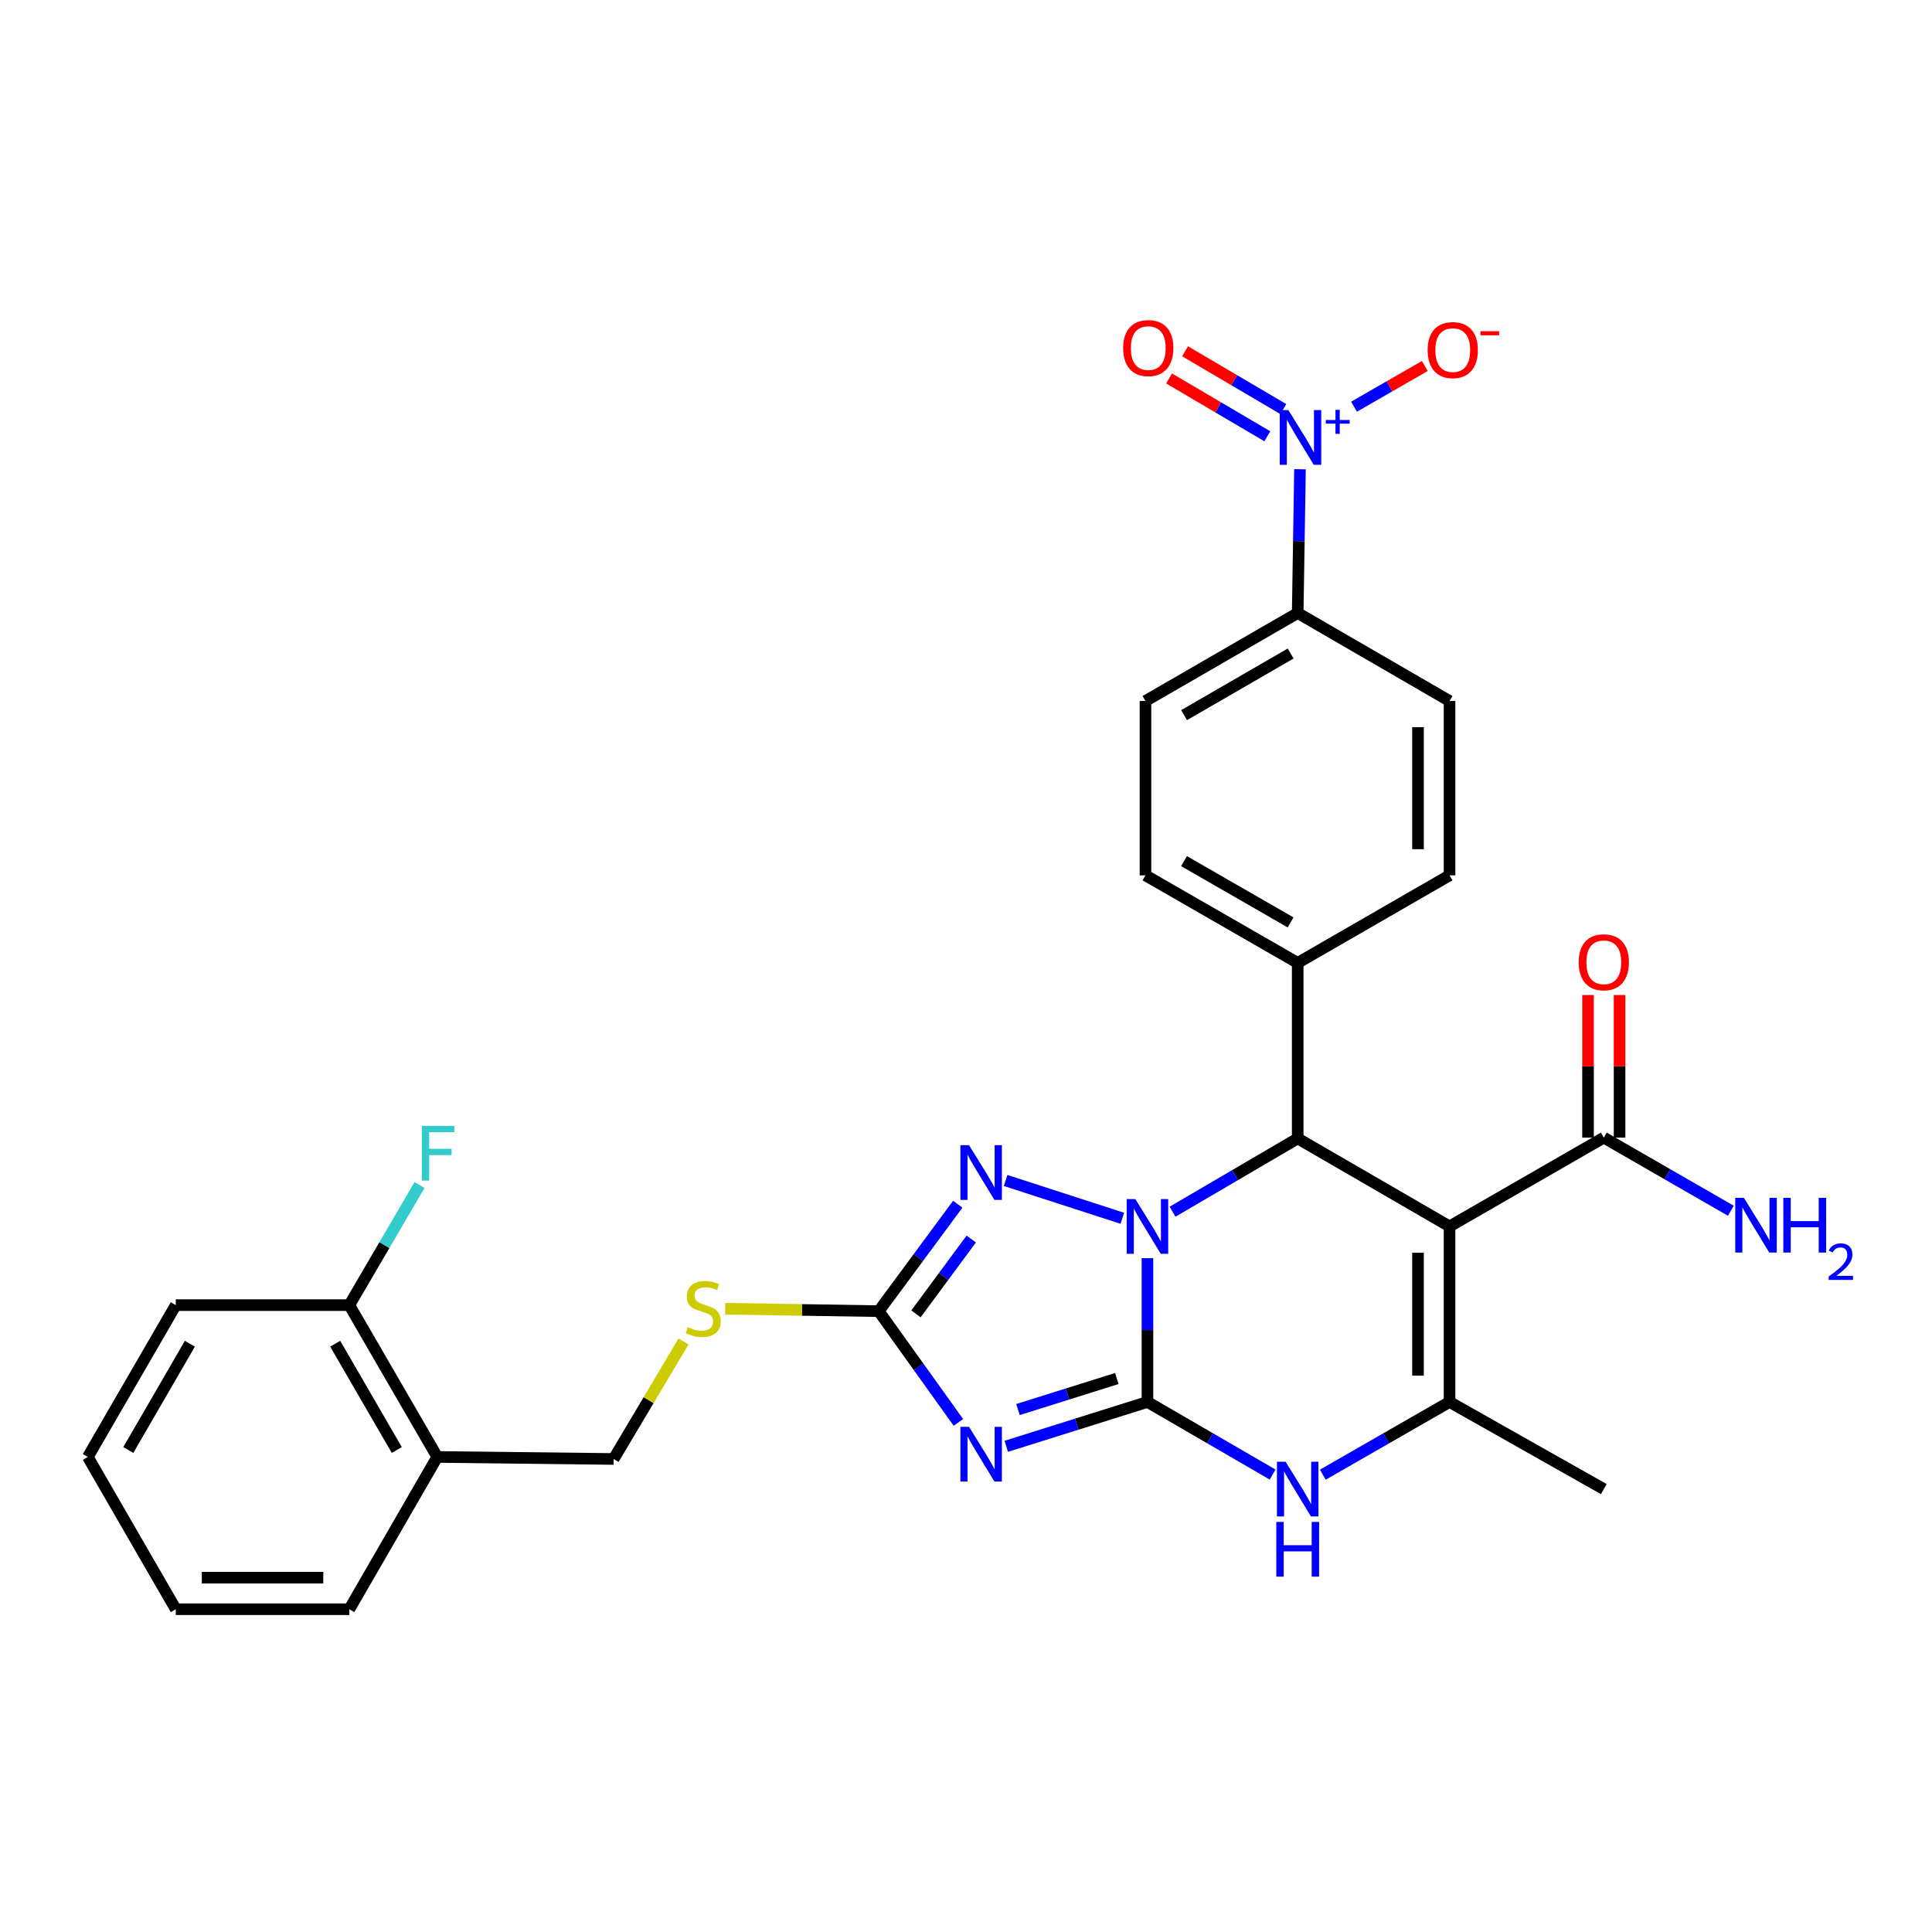 <?xml version='1.0' encoding='iso-8859-1'?>
<svg version='1.1' baseProfile='full'
              xmlns='http://www.w3.org/2000/svg'
                      xmlns:rdkit='http://www.rdkit.org/xml'
                      xmlns:xlink='http://www.w3.org/1999/xlink'
                  xml:space='preserve'
width='1000px' height='1000px' viewBox='0 0 1000 1000'>
<!-- END OF HEADER -->
<rect style='opacity:1.0;fill:#FFFFFF;stroke:none' width='1000' height='1000' x='0' y='0'> </rect>
<path class='bond-0' d='M 593.917,725.652 L 593.917,688.437' style='fill:none;fill-rule:evenodd;stroke:#000000;stroke-width:6px;stroke-linecap:butt;stroke-linejoin:miter;stroke-opacity:1' />
<path class='bond-0' d='M 593.917,688.437 L 593.917,651.222' style='fill:none;fill-rule:evenodd;stroke:#0000FF;stroke-width:6px;stroke-linecap:butt;stroke-linejoin:miter;stroke-opacity:1' />
<path class='bond-1' d='M 593.917,725.652 L 557.379,737.128' style='fill:none;fill-rule:evenodd;stroke:#000000;stroke-width:6px;stroke-linecap:butt;stroke-linejoin:miter;stroke-opacity:1' />
<path class='bond-1' d='M 557.379,737.128 L 520.841,748.604' style='fill:none;fill-rule:evenodd;stroke:#0000FF;stroke-width:6px;stroke-linecap:butt;stroke-linejoin:miter;stroke-opacity:1' />
<path class='bond-1' d='M 578.063,713.516 L 552.486,721.549' style='fill:none;fill-rule:evenodd;stroke:#000000;stroke-width:6px;stroke-linecap:butt;stroke-linejoin:miter;stroke-opacity:1' />
<path class='bond-1' d='M 552.486,721.549 L 526.909,729.583' style='fill:none;fill-rule:evenodd;stroke:#0000FF;stroke-width:6px;stroke-linecap:butt;stroke-linejoin:miter;stroke-opacity:1' />
<path class='bond-5' d='M 593.917,725.652 L 626.309,744.438' style='fill:none;fill-rule:evenodd;stroke:#000000;stroke-width:6px;stroke-linecap:butt;stroke-linejoin:miter;stroke-opacity:1' />
<path class='bond-5' d='M 626.309,744.438 L 658.701,763.224' style='fill:none;fill-rule:evenodd;stroke:#0000FF;stroke-width:6px;stroke-linecap:butt;stroke-linejoin:miter;stroke-opacity:1' />
<path class='bond-3' d='M 606.91,627.182 L 639.299,608.217' style='fill:none;fill-rule:evenodd;stroke:#0000FF;stroke-width:6px;stroke-linecap:butt;stroke-linejoin:miter;stroke-opacity:1' />
<path class='bond-3' d='M 639.299,608.217 L 671.688,589.251' style='fill:none;fill-rule:evenodd;stroke:#000000;stroke-width:6px;stroke-linecap:butt;stroke-linejoin:miter;stroke-opacity:1' />
<path class='bond-4' d='M 580.915,630.579 L 520.506,611.014' style='fill:none;fill-rule:evenodd;stroke:#0000FF;stroke-width:6px;stroke-linecap:butt;stroke-linejoin:miter;stroke-opacity:1' />
<path class='bond-7' d='M 496.075,736.249 L 475.453,707.451' style='fill:none;fill-rule:evenodd;stroke:#0000FF;stroke-width:6px;stroke-linecap:butt;stroke-linejoin:miter;stroke-opacity:1' />
<path class='bond-7' d='M 475.453,707.451 L 454.831,678.652' style='fill:none;fill-rule:evenodd;stroke:#000000;stroke-width:6px;stroke-linecap:butt;stroke-linejoin:miter;stroke-opacity:1' />
<path class='bond-2' d='M 750.285,634.79 L 750.285,725.652' style='fill:none;fill-rule:evenodd;stroke:#000000;stroke-width:6px;stroke-linecap:butt;stroke-linejoin:miter;stroke-opacity:1' />
<path class='bond-2' d='M 733.956,648.42 L 733.956,712.023' style='fill:none;fill-rule:evenodd;stroke:#000000;stroke-width:6px;stroke-linecap:butt;stroke-linejoin:miter;stroke-opacity:1' />
<path class='bond-9' d='M 750.285,634.79 L 830.125,588.834' style='fill:none;fill-rule:evenodd;stroke:#000000;stroke-width:6px;stroke-linecap:butt;stroke-linejoin:miter;stroke-opacity:1' />
<path class='bond-31' d='M 750.285,634.79 L 671.688,589.251' style='fill:none;fill-rule:evenodd;stroke:#000000;stroke-width:6px;stroke-linecap:butt;stroke-linejoin:miter;stroke-opacity:1' />
<path class='bond-11' d='M 671.688,589.251 L 671.688,498.389' style='fill:none;fill-rule:evenodd;stroke:#000000;stroke-width:6px;stroke-linecap:butt;stroke-linejoin:miter;stroke-opacity:1' />
<path class='bond-30' d='M 495.733,623.303 L 475.282,650.978' style='fill:none;fill-rule:evenodd;stroke:#0000FF;stroke-width:6px;stroke-linecap:butt;stroke-linejoin:miter;stroke-opacity:1' />
<path class='bond-30' d='M 475.282,650.978 L 454.831,678.652' style='fill:none;fill-rule:evenodd;stroke:#000000;stroke-width:6px;stroke-linecap:butt;stroke-linejoin:miter;stroke-opacity:1' />
<path class='bond-30' d='M 502.73,641.31 L 488.414,660.682' style='fill:none;fill-rule:evenodd;stroke:#0000FF;stroke-width:6px;stroke-linecap:butt;stroke-linejoin:miter;stroke-opacity:1' />
<path class='bond-30' d='M 488.414,660.682 L 474.098,680.054' style='fill:none;fill-rule:evenodd;stroke:#000000;stroke-width:6px;stroke-linecap:butt;stroke-linejoin:miter;stroke-opacity:1' />
<path class='bond-6' d='M 684.694,763.293 L 717.49,744.472' style='fill:none;fill-rule:evenodd;stroke:#0000FF;stroke-width:6px;stroke-linecap:butt;stroke-linejoin:miter;stroke-opacity:1' />
<path class='bond-6' d='M 717.49,744.472 L 750.285,725.652' style='fill:none;fill-rule:evenodd;stroke:#000000;stroke-width:6px;stroke-linecap:butt;stroke-linejoin:miter;stroke-opacity:1' />
<path class='bond-24' d='M 750.285,725.652 L 830.125,770.756' style='fill:none;fill-rule:evenodd;stroke:#000000;stroke-width:6px;stroke-linecap:butt;stroke-linejoin:miter;stroke-opacity:1' />
<path class='bond-12' d='M 454.831,678.652 L 415.085,678.021' style='fill:none;fill-rule:evenodd;stroke:#000000;stroke-width:6px;stroke-linecap:butt;stroke-linejoin:miter;stroke-opacity:1' />
<path class='bond-12' d='M 415.085,678.021 L 375.339,677.39' style='fill:none;fill-rule:evenodd;stroke:#CCCC00;stroke-width:6px;stroke-linecap:butt;stroke-linejoin:miter;stroke-opacity:1' />
<path class='bond-8' d='M 672.87,242.871 L 672.279,280.081' style='fill:none;fill-rule:evenodd;stroke:#0000FF;stroke-width:6px;stroke-linecap:butt;stroke-linejoin:miter;stroke-opacity:1' />
<path class='bond-8' d='M 672.279,280.081 L 671.688,317.292' style='fill:none;fill-rule:evenodd;stroke:#000000;stroke-width:6px;stroke-linecap:butt;stroke-linejoin:miter;stroke-opacity:1' />
<path class='bond-13' d='M 700.848,210.504 L 719.16,199.976' style='fill:none;fill-rule:evenodd;stroke:#0000FF;stroke-width:6px;stroke-linecap:butt;stroke-linejoin:miter;stroke-opacity:1' />
<path class='bond-13' d='M 719.16,199.976 L 737.472,189.448' style='fill:none;fill-rule:evenodd;stroke:#FF0000;stroke-width:6px;stroke-linecap:butt;stroke-linejoin:miter;stroke-opacity:1' />
<path class='bond-15' d='M 664.246,211.739 L 638.819,196.778' style='fill:none;fill-rule:evenodd;stroke:#0000FF;stroke-width:6px;stroke-linecap:butt;stroke-linejoin:miter;stroke-opacity:1' />
<path class='bond-15' d='M 638.819,196.778 L 613.391,181.818' style='fill:none;fill-rule:evenodd;stroke:#FF0000;stroke-width:6px;stroke-linecap:butt;stroke-linejoin:miter;stroke-opacity:1' />
<path class='bond-15' d='M 655.965,225.812 L 630.538,210.852' style='fill:none;fill-rule:evenodd;stroke:#0000FF;stroke-width:6px;stroke-linecap:butt;stroke-linejoin:miter;stroke-opacity:1' />
<path class='bond-15' d='M 630.538,210.852 L 605.111,195.891' style='fill:none;fill-rule:evenodd;stroke:#FF0000;stroke-width:6px;stroke-linecap:butt;stroke-linejoin:miter;stroke-opacity:1' />
<path class='bond-17' d='M 838.289,588.834 L 838.289,551.927' style='fill:none;fill-rule:evenodd;stroke:#000000;stroke-width:6px;stroke-linecap:butt;stroke-linejoin:miter;stroke-opacity:1' />
<path class='bond-17' d='M 838.289,551.927 L 838.289,515.021' style='fill:none;fill-rule:evenodd;stroke:#FF0000;stroke-width:6px;stroke-linecap:butt;stroke-linejoin:miter;stroke-opacity:1' />
<path class='bond-17' d='M 821.96,588.834 L 821.96,551.927' style='fill:none;fill-rule:evenodd;stroke:#000000;stroke-width:6px;stroke-linecap:butt;stroke-linejoin:miter;stroke-opacity:1' />
<path class='bond-17' d='M 821.96,551.927 L 821.96,515.021' style='fill:none;fill-rule:evenodd;stroke:#FF0000;stroke-width:6px;stroke-linecap:butt;stroke-linejoin:miter;stroke-opacity:1' />
<path class='bond-23' d='M 830.125,588.834 L 863.008,607.755' style='fill:none;fill-rule:evenodd;stroke:#000000;stroke-width:6px;stroke-linecap:butt;stroke-linejoin:miter;stroke-opacity:1' />
<path class='bond-23' d='M 863.008,607.755 L 895.891,626.677' style='fill:none;fill-rule:evenodd;stroke:#0000FF;stroke-width:6px;stroke-linecap:butt;stroke-linejoin:miter;stroke-opacity:1' />
<path class='bond-10' d='M 671.688,317.292 L 592.892,362.841' style='fill:none;fill-rule:evenodd;stroke:#000000;stroke-width:6px;stroke-linecap:butt;stroke-linejoin:miter;stroke-opacity:1' />
<path class='bond-10' d='M 668.041,338.261 L 612.884,370.145' style='fill:none;fill-rule:evenodd;stroke:#000000;stroke-width:6px;stroke-linecap:butt;stroke-linejoin:miter;stroke-opacity:1' />
<path class='bond-32' d='M 671.688,317.292 L 750.285,362.841' style='fill:none;fill-rule:evenodd;stroke:#000000;stroke-width:6px;stroke-linecap:butt;stroke-linejoin:miter;stroke-opacity:1' />
<path class='bond-21' d='M 671.688,498.389 L 750.285,453.076' style='fill:none;fill-rule:evenodd;stroke:#000000;stroke-width:6px;stroke-linecap:butt;stroke-linejoin:miter;stroke-opacity:1' />
<path class='bond-22' d='M 671.688,498.389 L 592.892,453.076' style='fill:none;fill-rule:evenodd;stroke:#000000;stroke-width:6px;stroke-linecap:butt;stroke-linejoin:miter;stroke-opacity:1' />
<path class='bond-22' d='M 668.009,477.437 L 612.852,445.718' style='fill:none;fill-rule:evenodd;stroke:#000000;stroke-width:6px;stroke-linecap:butt;stroke-linejoin:miter;stroke-opacity:1' />
<path class='bond-16' d='M 353.784,694.357 L 335.694,724.76' style='fill:none;fill-rule:evenodd;stroke:#CCCC00;stroke-width:6px;stroke-linecap:butt;stroke-linejoin:miter;stroke-opacity:1' />
<path class='bond-16' d='M 335.694,724.76 L 317.604,755.162' style='fill:none;fill-rule:evenodd;stroke:#000000;stroke-width:6px;stroke-linecap:butt;stroke-linejoin:miter;stroke-opacity:1' />
<path class='bond-14' d='M 226.334,754.119 L 317.604,755.162' style='fill:none;fill-rule:evenodd;stroke:#000000;stroke-width:6px;stroke-linecap:butt;stroke-linejoin:miter;stroke-opacity:1' />
<path class='bond-18' d='M 226.334,754.119 L 180.804,675.531' style='fill:none;fill-rule:evenodd;stroke:#000000;stroke-width:6px;stroke-linecap:butt;stroke-linejoin:miter;stroke-opacity:1' />
<path class='bond-18' d='M 205.376,750.517 L 173.504,695.505' style='fill:none;fill-rule:evenodd;stroke:#000000;stroke-width:6px;stroke-linecap:butt;stroke-linejoin:miter;stroke-opacity:1' />
<path class='bond-26' d='M 226.334,754.119 L 180.804,832.933' style='fill:none;fill-rule:evenodd;stroke:#000000;stroke-width:6px;stroke-linecap:butt;stroke-linejoin:miter;stroke-opacity:1' />
<path class='bond-25' d='M 180.804,675.531 L 198.977,644.451' style='fill:none;fill-rule:evenodd;stroke:#000000;stroke-width:6px;stroke-linecap:butt;stroke-linejoin:miter;stroke-opacity:1' />
<path class='bond-25' d='M 198.977,644.451 L 217.15,613.371' style='fill:none;fill-rule:evenodd;stroke:#33CCCC;stroke-width:6px;stroke-linecap:butt;stroke-linejoin:miter;stroke-opacity:1' />
<path class='bond-27' d='M 180.804,675.531 L 90.985,675.531' style='fill:none;fill-rule:evenodd;stroke:#000000;stroke-width:6px;stroke-linecap:butt;stroke-linejoin:miter;stroke-opacity:1' />
<path class='bond-19' d='M 750.285,362.841 L 750.285,453.076' style='fill:none;fill-rule:evenodd;stroke:#000000;stroke-width:6px;stroke-linecap:butt;stroke-linejoin:miter;stroke-opacity:1' />
<path class='bond-19' d='M 733.956,376.376 L 733.956,439.541' style='fill:none;fill-rule:evenodd;stroke:#000000;stroke-width:6px;stroke-linecap:butt;stroke-linejoin:miter;stroke-opacity:1' />
<path class='bond-20' d='M 592.892,362.841 L 592.892,453.076' style='fill:none;fill-rule:evenodd;stroke:#000000;stroke-width:6px;stroke-linecap:butt;stroke-linejoin:miter;stroke-opacity:1' />
<path class='bond-28' d='M 180.804,832.933 L 90.985,832.933' style='fill:none;fill-rule:evenodd;stroke:#000000;stroke-width:6px;stroke-linecap:butt;stroke-linejoin:miter;stroke-opacity:1' />
<path class='bond-28' d='M 167.331,816.604 L 104.458,816.604' style='fill:none;fill-rule:evenodd;stroke:#000000;stroke-width:6px;stroke-linecap:butt;stroke-linejoin:miter;stroke-opacity:1' />
<path class='bond-33' d='M 90.985,675.531 L 45.455,754.119' style='fill:none;fill-rule:evenodd;stroke:#000000;stroke-width:6px;stroke-linecap:butt;stroke-linejoin:miter;stroke-opacity:1' />
<path class='bond-33' d='M 98.284,695.505 L 66.413,750.517' style='fill:none;fill-rule:evenodd;stroke:#000000;stroke-width:6px;stroke-linecap:butt;stroke-linejoin:miter;stroke-opacity:1' />
<path class='bond-29' d='M 90.985,832.933 L 45.455,754.119' style='fill:none;fill-rule:evenodd;stroke:#000000;stroke-width:6px;stroke-linecap:butt;stroke-linejoin:miter;stroke-opacity:1' />
<path  class='atom-1' d='M 587.657 620.63
L 596.937 635.63
Q 597.857 637.11, 599.337 639.79
Q 600.817 642.47, 600.897 642.63
L 600.897 620.63
L 604.657 620.63
L 604.657 648.95
L 600.777 648.95
L 590.817 632.55
Q 589.657 630.63, 588.417 628.43
Q 587.217 626.23, 586.857 625.55
L 586.857 648.95
L 583.177 648.95
L 583.177 620.63
L 587.657 620.63
' fill='#0000FF'/>
<path  class='atom-2' d='M 501.585 738.526
L 510.865 753.526
Q 511.785 755.006, 513.265 757.686
Q 514.745 760.366, 514.825 760.526
L 514.825 738.526
L 518.585 738.526
L 518.585 766.846
L 514.705 766.846
L 504.745 750.446
Q 503.585 748.526, 502.345 746.326
Q 501.145 744.126, 500.785 743.446
L 500.785 766.846
L 497.105 766.846
L 497.105 738.526
L 501.585 738.526
' fill='#0000FF'/>
<path  class='atom-5' d='M 501.585 592.753
L 510.865 607.753
Q 511.785 609.233, 513.265 611.913
Q 514.745 614.593, 514.825 614.753
L 514.825 592.753
L 518.585 592.753
L 518.585 621.073
L 514.705 621.073
L 504.745 604.673
Q 503.585 602.753, 502.345 600.553
Q 501.145 598.353, 500.785 597.673
L 500.785 621.073
L 497.105 621.073
L 497.105 592.753
L 501.585 592.753
' fill='#0000FF'/>
<path  class='atom-6' d='M 665.428 756.596
L 674.708 771.596
Q 675.628 773.076, 677.108 775.756
Q 678.588 778.436, 678.668 778.596
L 678.668 756.596
L 682.428 756.596
L 682.428 784.916
L 678.548 784.916
L 668.588 768.516
Q 667.428 766.596, 666.188 764.396
Q 664.988 762.196, 664.628 761.516
L 664.628 784.916
L 660.948 784.916
L 660.948 756.596
L 665.428 756.596
' fill='#0000FF'/>
<path  class='atom-6' d='M 660.608 787.748
L 664.448 787.748
L 664.448 799.788
L 678.928 799.788
L 678.928 787.748
L 682.768 787.748
L 682.768 816.068
L 678.928 816.068
L 678.928 802.988
L 664.448 802.988
L 664.448 816.068
L 660.608 816.068
L 660.608 787.748
' fill='#0000FF'/>
<path  class='atom-9' d='M 666.871 212.279
L 676.151 227.279
Q 677.071 228.759, 678.551 231.439
Q 680.031 234.119, 680.111 234.279
L 680.111 212.279
L 683.871 212.279
L 683.871 240.599
L 679.991 240.599
L 670.031 224.199
Q 668.871 222.279, 667.631 220.079
Q 666.431 217.879, 666.071 217.199
L 666.071 240.599
L 662.391 240.599
L 662.391 212.279
L 666.871 212.279
' fill='#0000FF'/>
<path  class='atom-9' d='M 686.247 217.384
L 691.236 217.384
L 691.236 212.131
L 693.454 212.131
L 693.454 217.384
L 698.576 217.384
L 698.576 219.285
L 693.454 219.285
L 693.454 224.565
L 691.236 224.565
L 691.236 219.285
L 686.247 219.285
L 686.247 217.384
' fill='#0000FF'/>
<path  class='atom-13' d='M 355.987 686.929
Q 356.307 687.049, 357.627 687.609
Q 358.947 688.169, 360.387 688.529
Q 361.867 688.849, 363.307 688.849
Q 365.987 688.849, 367.547 687.569
Q 369.107 686.249, 369.107 683.969
Q 369.107 682.409, 368.307 681.449
Q 367.547 680.489, 366.347 679.969
Q 365.147 679.449, 363.147 678.849
Q 360.627 678.089, 359.107 677.369
Q 357.627 676.649, 356.547 675.129
Q 355.507 673.609, 355.507 671.049
Q 355.507 667.489, 357.907 665.289
Q 360.347 663.089, 365.147 663.089
Q 368.427 663.089, 372.147 664.649
L 371.227 667.729
Q 367.827 666.329, 365.267 666.329
Q 362.507 666.329, 360.987 667.489
Q 359.467 668.609, 359.507 670.569
Q 359.507 672.089, 360.267 673.009
Q 361.067 673.929, 362.187 674.449
Q 363.347 674.969, 365.267 675.569
Q 367.827 676.369, 369.347 677.169
Q 370.867 677.969, 371.947 679.609
Q 373.067 681.209, 373.067 683.969
Q 373.067 687.889, 370.427 690.009
Q 367.827 692.089, 363.467 692.089
Q 360.947 692.089, 359.027 691.529
Q 357.147 691.009, 354.907 690.089
L 355.987 686.929
' fill='#CCCC00'/>
<path  class='atom-14' d='M 738.945 181.206
Q 738.945 174.406, 742.305 170.606
Q 745.665 166.806, 751.945 166.806
Q 758.225 166.806, 761.585 170.606
Q 764.945 174.406, 764.945 181.206
Q 764.945 188.086, 761.545 192.006
Q 758.145 195.886, 751.945 195.886
Q 745.705 195.886, 742.305 192.006
Q 738.945 188.126, 738.945 181.206
M 751.945 192.686
Q 756.265 192.686, 758.585 189.806
Q 760.945 186.886, 760.945 181.206
Q 760.945 175.646, 758.585 172.846
Q 756.265 170.006, 751.945 170.006
Q 747.625 170.006, 745.265 172.806
Q 742.945 175.606, 742.945 181.206
Q 742.945 186.926, 745.265 189.806
Q 747.625 192.686, 751.945 192.686
' fill='#FF0000'/>
<path  class='atom-14' d='M 766.265 171.429
L 775.954 171.429
L 775.954 173.541
L 766.265 173.541
L 766.265 171.429
' fill='#FF0000'/>
<path  class='atom-16' d='M 581.344 180.163
Q 581.344 173.363, 584.704 169.563
Q 588.064 165.763, 594.344 165.763
Q 600.624 165.763, 603.984 169.563
Q 607.344 173.363, 607.344 180.163
Q 607.344 187.043, 603.944 190.963
Q 600.544 194.843, 594.344 194.843
Q 588.104 194.843, 584.704 190.963
Q 581.344 187.083, 581.344 180.163
M 594.344 191.643
Q 598.664 191.643, 600.984 188.763
Q 603.344 185.843, 603.344 180.163
Q 603.344 174.603, 600.984 171.803
Q 598.664 168.963, 594.344 168.963
Q 590.024 168.963, 587.664 171.763
Q 585.344 174.563, 585.344 180.163
Q 585.344 185.883, 587.664 188.763
Q 590.024 191.643, 594.344 191.643
' fill='#FF0000'/>
<path  class='atom-18' d='M 817.125 498.07
Q 817.125 491.27, 820.485 487.47
Q 823.845 483.67, 830.125 483.67
Q 836.405 483.67, 839.765 487.47
Q 843.125 491.27, 843.125 498.07
Q 843.125 504.95, 839.725 508.87
Q 836.325 512.75, 830.125 512.75
Q 823.885 512.75, 820.485 508.87
Q 817.125 504.99, 817.125 498.07
M 830.125 509.55
Q 834.445 509.55, 836.765 506.67
Q 839.125 503.75, 839.125 498.07
Q 839.125 492.51, 836.765 489.71
Q 834.445 486.87, 830.125 486.87
Q 825.805 486.87, 823.445 489.67
Q 821.125 492.47, 821.125 498.07
Q 821.125 503.79, 823.445 506.67
Q 825.805 509.55, 830.125 509.55
' fill='#FF0000'/>
<path  class='atom-24' d='M 902.643 620.005
L 911.923 635.005
Q 912.843 636.485, 914.323 639.165
Q 915.803 641.845, 915.883 642.005
L 915.883 620.005
L 919.643 620.005
L 919.643 648.325
L 915.763 648.325
L 905.803 631.925
Q 904.643 630.005, 903.403 627.805
Q 902.203 625.605, 901.843 624.925
L 901.843 648.325
L 898.163 648.325
L 898.163 620.005
L 902.643 620.005
' fill='#0000FF'/>
<path  class='atom-24' d='M 923.043 620.005
L 926.883 620.005
L 926.883 632.045
L 941.363 632.045
L 941.363 620.005
L 945.203 620.005
L 945.203 648.325
L 941.363 648.325
L 941.363 635.245
L 926.883 635.245
L 926.883 648.325
L 923.043 648.325
L 923.043 620.005
' fill='#0000FF'/>
<path  class='atom-24' d='M 946.576 647.331
Q 947.262 645.562, 948.899 644.585
Q 950.536 643.582, 952.806 643.582
Q 955.631 643.582, 957.215 645.113
Q 958.799 646.645, 958.799 649.364
Q 958.799 652.136, 956.74 654.723
Q 954.707 657.31, 950.483 660.373
L 959.116 660.373
L 959.116 662.485
L 946.523 662.485
L 946.523 660.716
Q 950.008 658.234, 952.067 656.386
Q 954.153 654.538, 955.156 652.875
Q 956.159 651.212, 956.159 649.496
Q 956.159 647.701, 955.261 646.697
Q 954.364 645.694, 952.806 645.694
Q 951.301 645.694, 950.298 646.301
Q 949.295 646.909, 948.582 648.255
L 946.576 647.331
' fill='#0000FF'/>
<path  class='atom-26' d='M 218.34 582.774
L 235.18 582.774
L 235.18 586.014
L 222.14 586.014
L 222.14 594.614
L 233.74 594.614
L 233.74 597.894
L 222.14 597.894
L 222.14 611.094
L 218.34 611.094
L 218.34 582.774
' fill='#33CCCC'/>
</svg>
